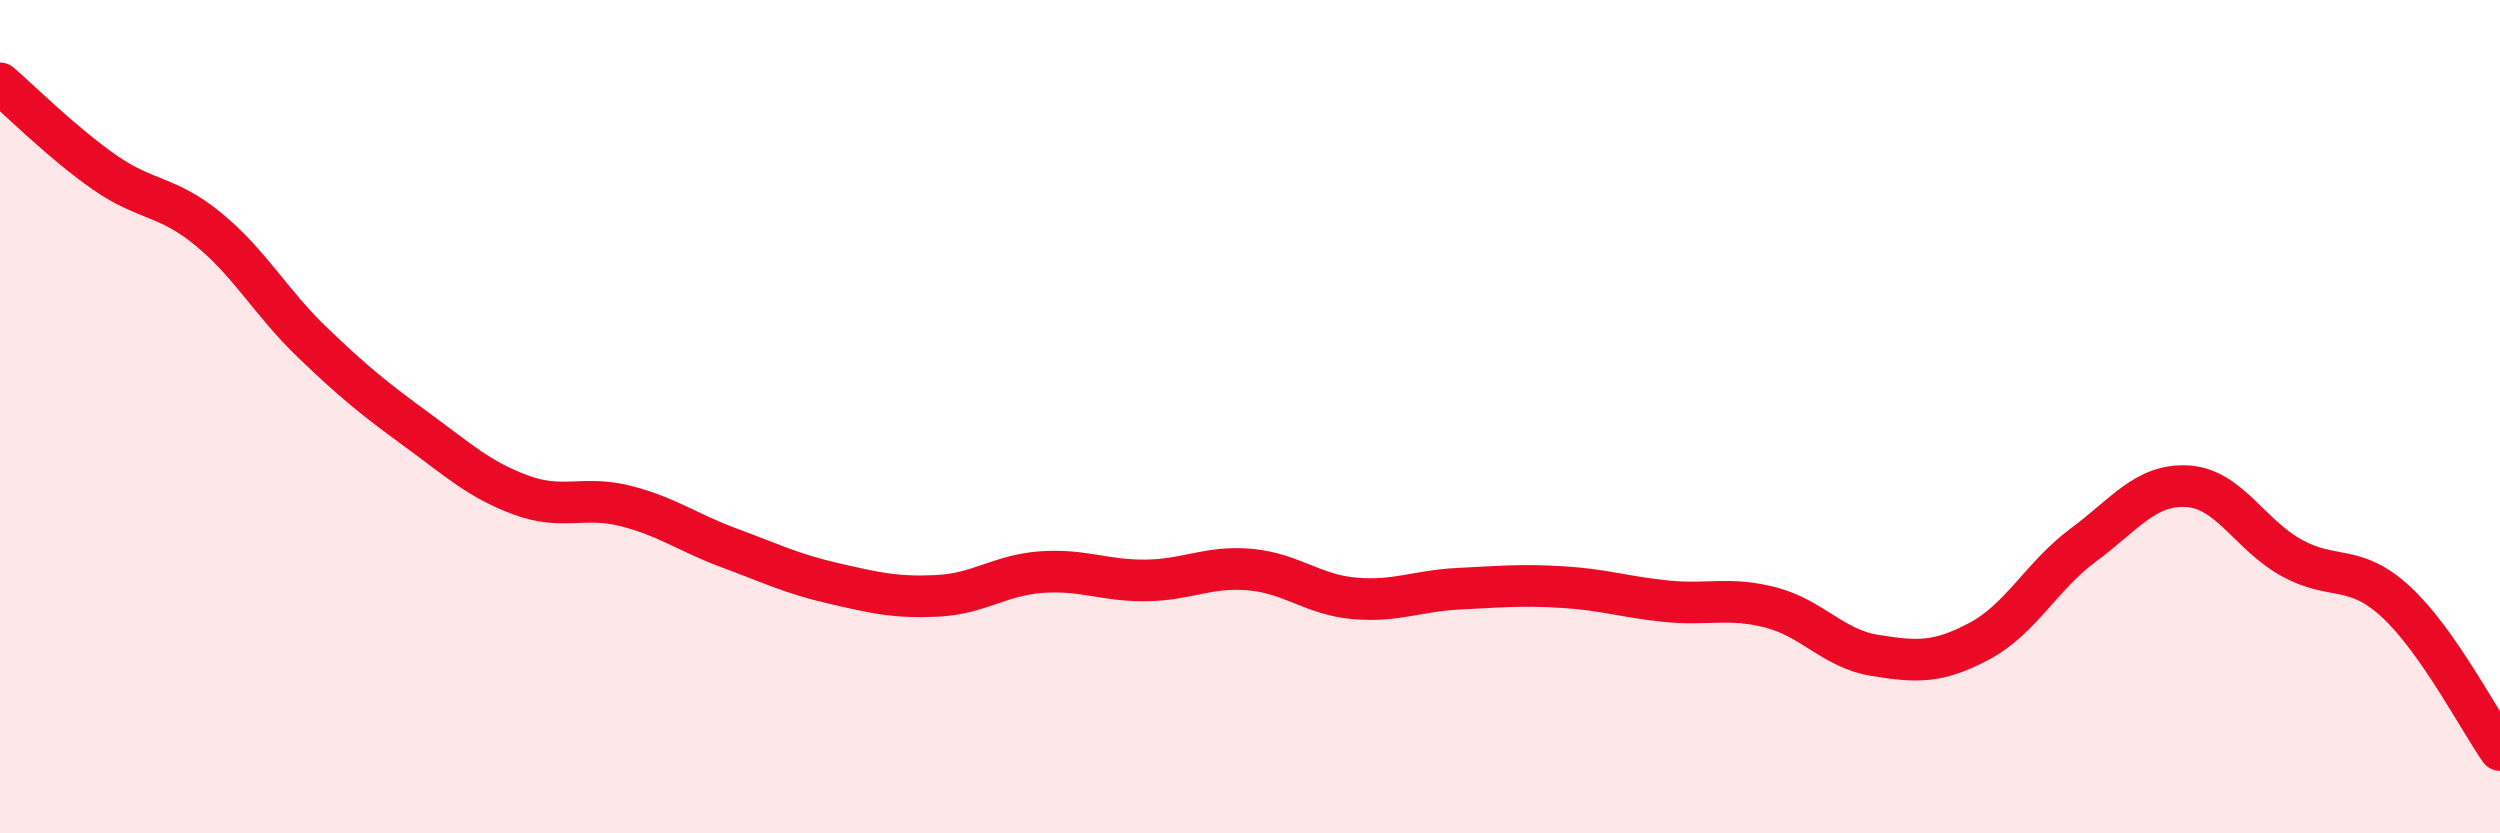 
    <svg width="60" height="20" viewBox="0 0 60 20" xmlns="http://www.w3.org/2000/svg">
      <path
        d="M 0,2 C 0.5,2.43 1.5,3.43 2.5,4.13 C 3.5,4.83 4,4.68 5,5.5 C 6,6.32 6.5,7.26 7.5,8.22 C 8.5,9.18 9,9.58 10,10.31 C 11,11.04 11.5,11.51 12.5,11.88 C 13.5,12.25 14,11.89 15,12.14 C 16,12.39 16.5,12.78 17.5,13.15 C 18.5,13.52 19,13.77 20,14 C 21,14.23 21.5,14.35 22.5,14.3 C 23.5,14.25 24,13.8 25,13.73 C 26,13.66 26.5,13.94 27.5,13.93 C 28.5,13.92 29,13.58 30,13.67 C 31,13.76 31.5,14.27 32.5,14.36 C 33.5,14.45 34,14.18 35,14.13 C 36,14.08 36.5,14.03 37.5,14.09 C 38.5,14.15 39,14.33 40,14.43 C 41,14.53 41.5,14.32 42.5,14.58 C 43.5,14.84 44,15.57 45,15.73 C 46,15.89 46.5,15.92 47.5,15.39 C 48.5,14.86 49,13.82 50,13.08 C 51,12.34 51.5,11.61 52.5,11.67 C 53.5,11.73 54,12.84 55,13.39 C 56,13.94 56.5,13.52 57.5,14.44 C 58.5,15.36 59.5,17.29 60,18L60 20L0 20Z"
        fill="#EB0A25"
        opacity="0.1"
        stroke-linecap="round"
        stroke-linejoin="round"
      />
      <path
        d="M 0,2 C 0.5,2.43 1.5,3.43 2.5,4.13 C 3.5,4.83 4,4.68 5,5.5 C 6,6.32 6.5,7.26 7.5,8.22 C 8.5,9.18 9,9.58 10,10.31 C 11,11.04 11.5,11.51 12.5,11.88 C 13.5,12.25 14,11.89 15,12.14 C 16,12.39 16.5,12.78 17.5,13.15 C 18.5,13.52 19,13.77 20,14 C 21,14.23 21.5,14.35 22.5,14.3 C 23.5,14.25 24,13.8 25,13.73 C 26,13.66 26.5,13.94 27.5,13.93 C 28.5,13.92 29,13.58 30,13.67 C 31,13.76 31.5,14.27 32.5,14.36 C 33.5,14.45 34,14.18 35,14.13 C 36,14.08 36.5,14.03 37.5,14.09 C 38.5,14.15 39,14.33 40,14.43 C 41,14.53 41.5,14.32 42.5,14.58 C 43.5,14.84 44,15.57 45,15.73 C 46,15.89 46.5,15.92 47.5,15.39 C 48.5,14.86 49,13.82 50,13.08 C 51,12.34 51.5,11.61 52.5,11.67 C 53.5,11.73 54,12.84 55,13.39 C 56,13.94 56.5,13.52 57.5,14.44 C 58.5,15.36 59.5,17.29 60,18"
        stroke="#EB0A25"
        stroke-width="1"
        fill="none"
        stroke-linecap="round"
        stroke-linejoin="round"
      />
    </svg>
  